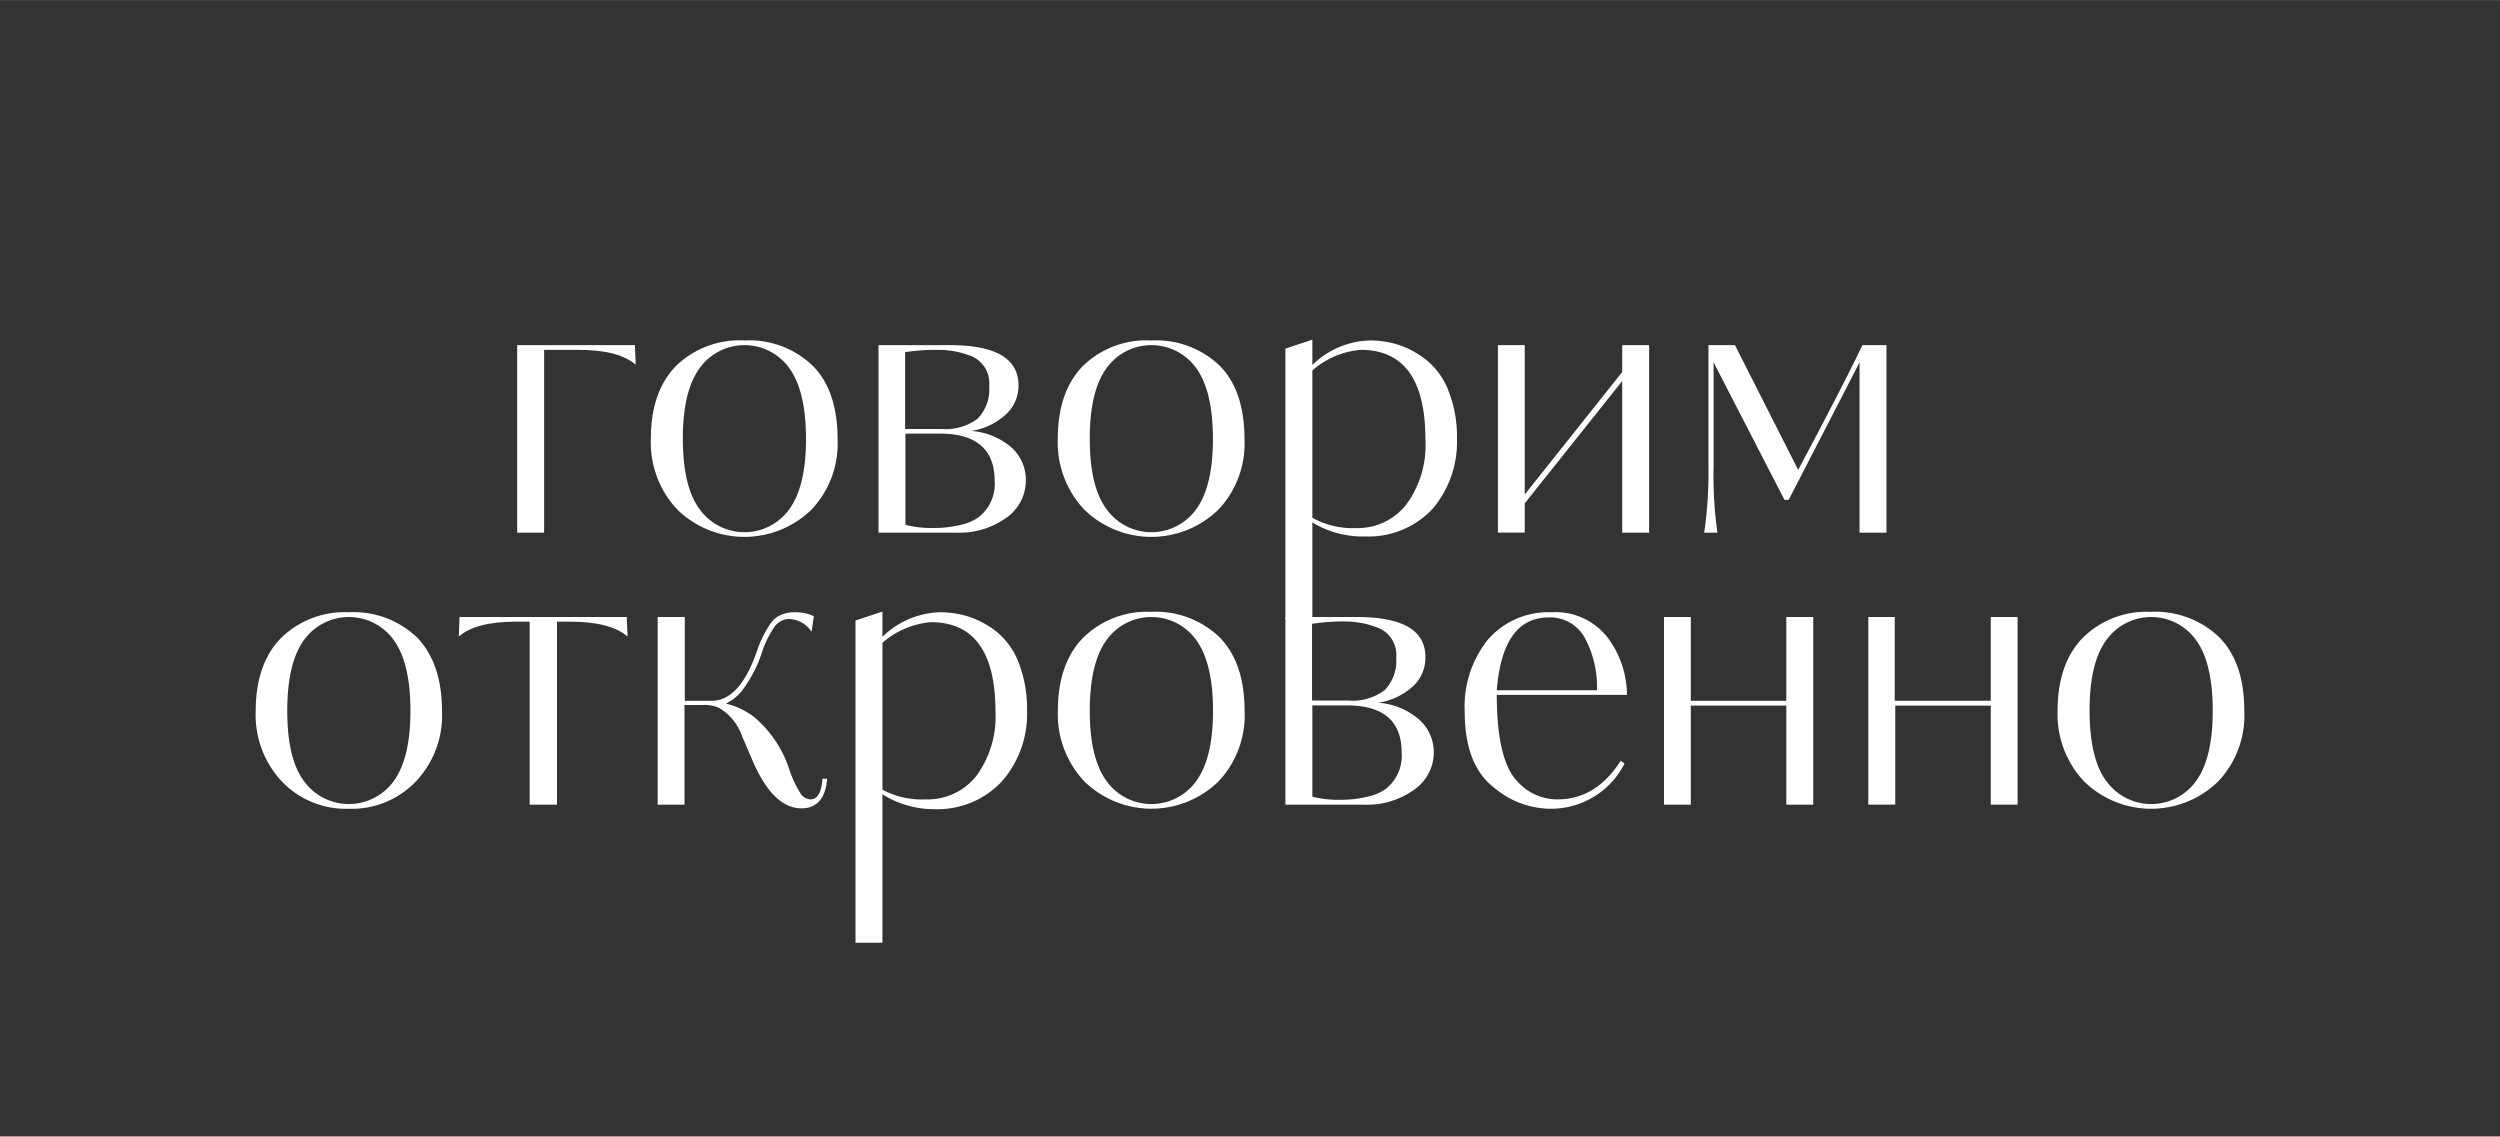 <?xml version="1.0" encoding="UTF-8"?> <svg xmlns="http://www.w3.org/2000/svg" id="Слой_1" data-name="Слой 1" width="85.5mm" height="38.87mm" viewBox="0 0 242.37 110.17"><rect x="0" y="0" width="242.37" height="110.17" fill="#333333" stroke="none"/> <defs> <style>.cls-1{fill:#fff;}</style> </defs> <path class="cls-1" d="M50.14,33.45H61.55l.08,1.89c-1.19-1-3.05-1.43-5.59-1.43H52.75V51.63H50.14Z"></path> <path class="cls-1" d="M81.2,42.56a9.3,9.3,0,0,1-2.53,6.84,9.32,9.32,0,0,1-13,0,9.49,9.49,0,0,1-2.57-6.88c0-3.05.82-5.4,2.46-7.07A8.8,8.8,0,0,1,72.17,33a8.86,8.86,0,0,1,6.61,2.44C80.4,37.06,81.2,39.44,81.2,42.56Zm-3.06,0q0-4.65-1.62-6.88a5.35,5.35,0,0,0-8.69,0q-1.64,2.24-1.63,6.88t1.63,6.8a5.35,5.35,0,0,0,8.69,0Q78.14,47.14,78.14,42.56Z"></path> <path class="cls-1" d="M98.74,37.34a3.75,3.75,0,0,1-1.31,2.91,6.38,6.38,0,0,1-3.27,1.52A6.74,6.74,0,0,1,98,43.32a4.21,4.21,0,0,1,1.45,3.32,4.38,4.38,0,0,1-1.85,3.52,7.78,7.78,0,0,1-4.91,1.47H85.17V33.45h6.92Q98.73,33.45,98.74,37.34Zm-2.84.08a2.84,2.84,0,0,0-2-3A8.6,8.6,0,0,0,91,33.91a20.23,20.23,0,0,0-3.25.22v7.45h3.51a5.18,5.18,0,0,0,3.52-1A4.06,4.06,0,0,0,95.9,37.42Zm.53,9.18c0-3-1.76-4.57-5.29-4.57H87.78v8.84a9.82,9.82,0,0,0,2.68.31,11.46,11.46,0,0,0,2.84-.34,4.73,4.73,0,0,0,1.54-.68A4.07,4.07,0,0,0,96.43,46.6Z"></path> <path class="cls-1" d="M120.65,42.56a9.3,9.3,0,0,1-2.53,6.84,9.32,9.32,0,0,1-13,0,9.49,9.49,0,0,1-2.57-6.88c0-3.05.82-5.4,2.46-7.07A8.8,8.8,0,0,1,111.62,33a8.9,8.9,0,0,1,6.62,2.44C119.85,37.06,120.65,39.44,120.65,42.56Zm-3.06,0q0-4.65-1.62-6.88a5.35,5.35,0,0,0-8.69,0q-1.64,2.24-1.63,6.88t1.63,6.8a5.35,5.35,0,0,0,8.69,0Q117.59,47.14,117.59,42.56Z"></path> <path class="cls-1" d="M124.62,60V33.79l2.61-.87v2.46A8.25,8.25,0,0,1,132.82,33a9.14,9.14,0,0,1,2.91.47A8.78,8.78,0,0,1,138.41,35a7.07,7.07,0,0,1,2.06,3,12,12,0,0,1,.78,4.53,10,10,0,0,1-2.38,6.81A8.51,8.51,0,0,1,132.33,52a9.32,9.32,0,0,1-5.1-1.36V60ZM138.19,42.6q0-8.7-6.28-8.69a8.1,8.1,0,0,0-4.68,2V50.19a8.08,8.08,0,0,0,4.23,1,6,6,0,0,0,4.88-2.29A9.68,9.68,0,0,0,138.19,42.6Z"></path> <path class="cls-1" d="M159.88,33.45V51.63h-2.61V36.93l-9.45,11.86v2.84h-2.6V33.45h2.6V47.93l9.45-11.87V33.45Z"></path> <path class="cls-1" d="M182.89,33.45V51.63h-2.61V35.12l-6.87,13.33H173l-6.87-13.33V45.17a39.78,39.78,0,0,0,.37,6.46h-1.28a40.46,40.46,0,0,0,.41-6.46V33.45h2.57l6.13,12.1q4.26-8,6.23-12.1Z"></path> <path class="cls-1" d="M42.85,68.91a9.3,9.3,0,0,1-2.53,6.84,8.59,8.59,0,0,1-6.5,2.65,8.6,8.6,0,0,1-6.46-2.61,9.43,9.43,0,0,1-2.57-6.88c0-3,.82-5.4,2.45-7.06a8.8,8.8,0,0,1,6.58-2.5,8.9,8.9,0,0,1,6.61,2.44C42,63.41,42.85,65.79,42.85,68.91Zm-3.06,0q0-4.65-1.62-6.87a5.36,5.36,0,0,0-8.7,0q-1.62,2.22-1.62,6.87t1.62,6.81a5.37,5.37,0,0,0,8.7,0Q39.79,73.49,39.79,68.91Z"></path> <path class="cls-1" d="M44.55,59.81H60.76l.08,1.89q-1.67-1.44-5.59-1.44H54V78H51.35V60.26H50.07c-2.62,0-4.49.48-5.59,1.44Z"></path> <path class="cls-1" d="M66.39,59.81v8.12H69q2.69,0,4.35-4.72a11.08,11.08,0,0,1,1.32-2.72,2.38,2.38,0,0,1,1.1-.91,3.47,3.47,0,0,1,1.36-.23,4.1,4.1,0,0,1,1.77.38l-.22,1.51A2.73,2.73,0,0,0,76.44,60a1.81,1.81,0,0,0-1.43.87,9.27,9.27,0,0,0-1.14,2.38A12.92,12.92,0,0,1,72,66.87a4.42,4.42,0,0,1-1.63,1.33,7.31,7.31,0,0,1,2.76,1.32,11.24,11.24,0,0,1,3.44,5.21,10.52,10.52,0,0,0,1,2.12,1.25,1.25,0,0,0,1,.64c.68,0,1.07-.65,1.17-2h.45c-.15,1.91-1,2.87-2.49,2.87-1.79,0-3.34-1.48-4.65-4.42l-1.17-2.72a5,5,0,0,0-2.19-2.61,3.6,3.6,0,0,0-1.63-.27h-1.7V78h-2.6V59.81Z"></path> <path class="cls-1" d="M82.94,91.39V60.15l2.61-.87v2.45a8.3,8.3,0,0,1,5.59-2.38,9.14,9.14,0,0,1,2.91.47,8.66,8.66,0,0,1,2.69,1.52,7.22,7.22,0,0,1,2.06,3,12.29,12.29,0,0,1,.77,4.54,9.93,9.93,0,0,1-2.38,6.8,8.52,8.52,0,0,1-6.54,2.76A9.43,9.43,0,0,1,85.55,77V91.39ZM96.51,69q0-8.69-6.27-8.69a8.19,8.19,0,0,0-4.69,2V76.55a8.09,8.09,0,0,0,4.23.94,6,6,0,0,0,4.88-2.28A9.71,9.71,0,0,0,96.51,69Z"></path> <path class="cls-1" d="M120.66,68.91a9.34,9.34,0,0,1-2.53,6.84,9.31,9.31,0,0,1-13,0,9.47,9.47,0,0,1-2.57-6.88c0-3,.82-5.4,2.46-7.06a8.8,8.8,0,0,1,6.58-2.5,8.92,8.92,0,0,1,6.61,2.44C119.85,63.41,120.66,65.79,120.66,68.91Zm-3.06,0c0-3.1-.55-5.39-1.63-6.87a5.35,5.35,0,0,0-8.69,0c-1.08,1.48-1.63,3.77-1.63,6.87s.55,5.32,1.63,6.81a5.36,5.36,0,0,0,8.69,0C117.05,74.23,117.6,72,117.6,68.91Z"></path> <path class="cls-1" d="M138.19,63.7a3.74,3.74,0,0,1-1.3,2.91,6.44,6.44,0,0,1-3.27,1.51,6.8,6.8,0,0,1,3.87,1.55A4.23,4.23,0,0,1,139,73a4.38,4.38,0,0,1-1.86,3.52A7.76,7.76,0,0,1,132.18,78h-7.56V59.81h6.92C136,59.81,138.19,61.1,138.19,63.7Zm-2.83.07a2.83,2.83,0,0,0-2-3,8.62,8.62,0,0,0-2.91-.53,20.21,20.21,0,0,0-3.25.23v7.44h3.52a5.2,5.2,0,0,0,3.51-1A4.08,4.08,0,0,0,135.36,63.77Zm.53,9.19q0-4.58-5.3-4.58h-3.36v8.85a10.32,10.32,0,0,0,2.68.3,11,11,0,0,0,2.84-.34,4.67,4.67,0,0,0,1.55-.68A4.07,4.07,0,0,0,135.89,73Z"></path> <path class="cls-1" d="M150.47,59.35a6.36,6.36,0,0,1,5.33,2.38,9.32,9.32,0,0,1,1.93,5.63H145.11c0,4.19.66,7,2,8.39A5.17,5.17,0,0,0,151,77.49q3.74,0,6.12-3.74l.38.26a8,8,0,0,1-7.22,4.39,8.55,8.55,0,0,1-5.37-2Q142,74.21,142,69a10.4,10.4,0,0,1,2.25-7A7.78,7.78,0,0,1,150.47,59.35Zm-5.36,7.56h9.71a9.89,9.89,0,0,0-1.17-5.06,3.81,3.81,0,0,0-3.44-2Q145.67,59.81,145.11,66.91Z"></path> <path class="cls-1" d="M163.92,59.81v8.12h9.26V59.81h2.61V78h-2.61v-9.6h-9.26V78h-2.6V59.81Z"></path> <path class="cls-1" d="M183.69,59.81v8.12H193V59.81h2.6V78H193v-9.6h-9.26V78h-2.61V59.81Z"></path> <path class="cls-1" d="M217.58,68.91a9.3,9.3,0,0,1-2.53,6.84,9.3,9.3,0,0,1-13,0,9.47,9.47,0,0,1-2.57-6.88c0-3,.82-5.4,2.46-7.06a8.77,8.77,0,0,1,6.57-2.5,8.94,8.94,0,0,1,6.62,2.44C216.78,63.41,217.58,65.79,217.58,68.91Zm-3.06,0q0-4.65-1.62-6.87a5.35,5.35,0,0,0-8.69,0q-1.64,2.22-1.63,6.87t1.63,6.81a5.36,5.36,0,0,0,8.69,0Q214.52,73.49,214.52,68.91Z"></path> </svg> 